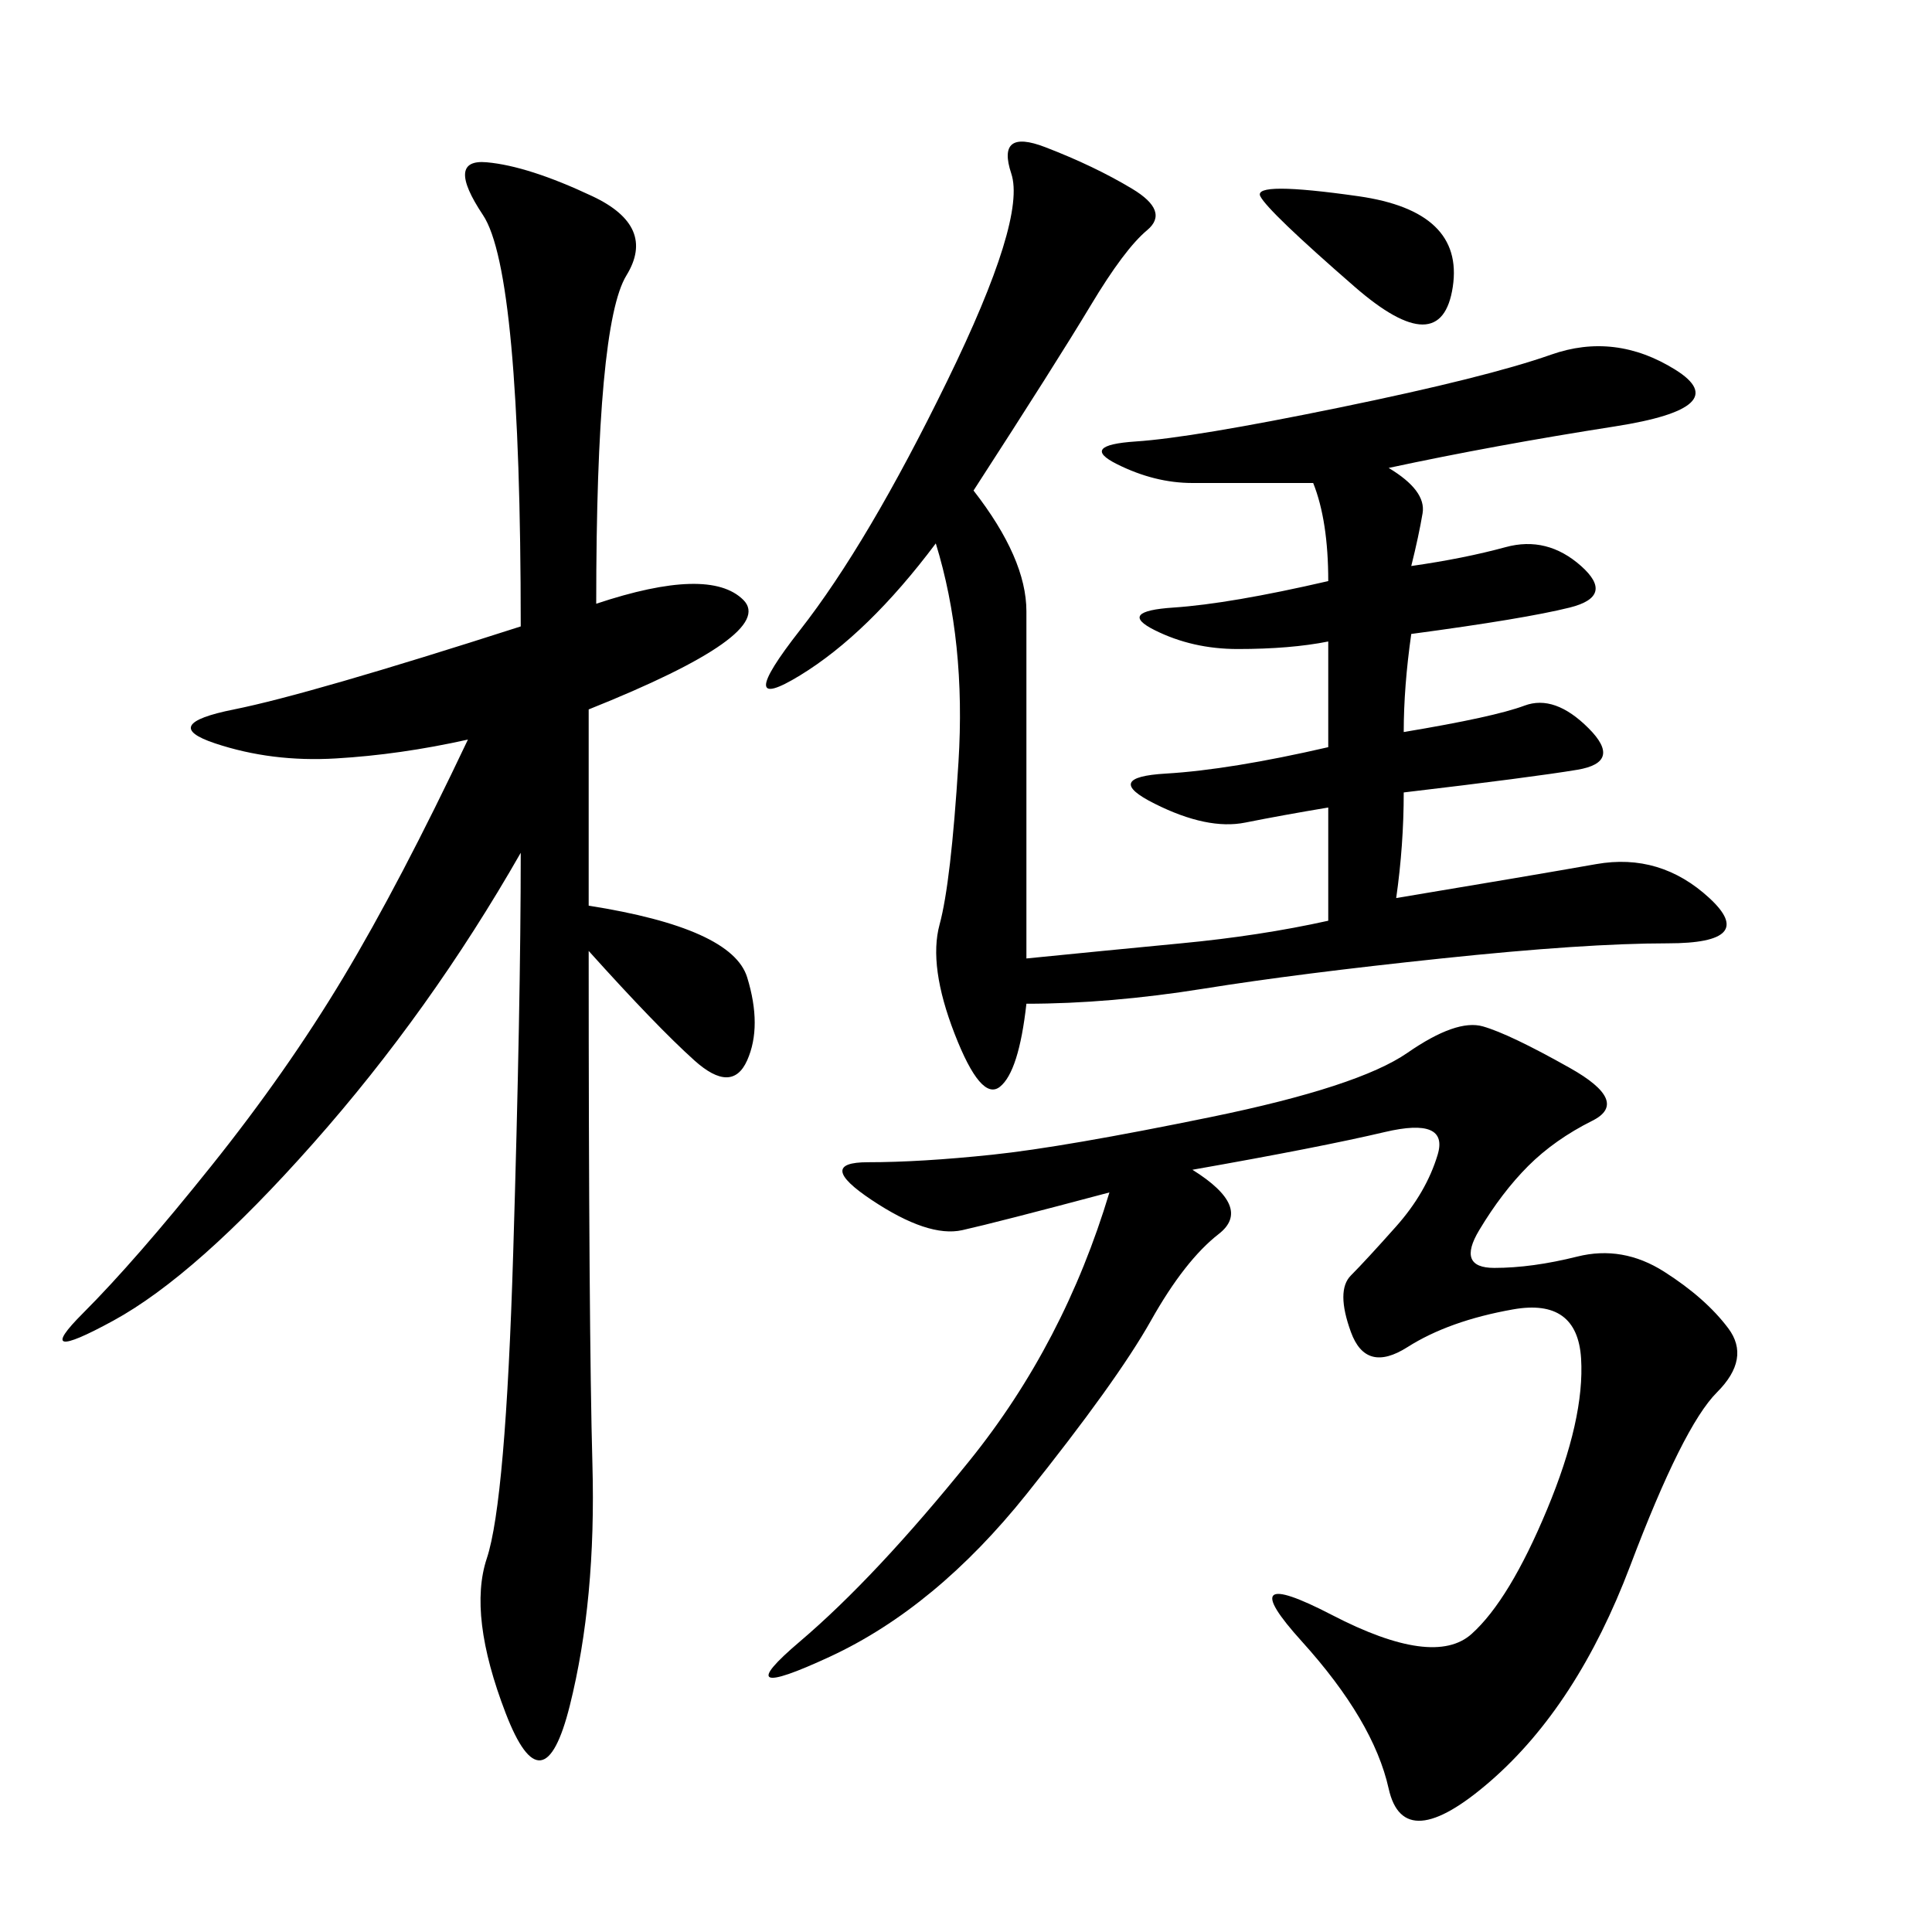 <svg xmlns="http://www.w3.org/2000/svg" xmlns:xlink="http://www.w3.org/1999/xlink" width="300" height="300"><path d="M151.17 76.17Q159.38 86.72 159.38 94.92L159.38 94.92L159.38 148.83Q171.09 147.66 183.40 146.48Q195.70 145.31 206.25 142.97L206.25 142.97L206.25 125.39Q199.22 126.56 193.36 127.73Q187.50 128.91 179.30 124.80Q171.09 120.70 181.05 120.12Q191.02 119.53 206.25 116.02L206.25 116.02L206.25 99.61Q200.39 100.78 192.19 100.78L192.19 100.78Q185.16 100.78 179.30 97.85Q173.44 94.92 182.23 94.34Q191.02 93.75 206.25 90.23L206.25 90.23Q206.25 80.86 203.91 75L203.91 75L185.16 75Q179.30 75 173.44 72.07Q167.58 69.14 176.37 68.55Q185.16 67.97 208.01 63.28Q230.86 58.59 240.82 55.08Q250.78 51.56 260.16 57.42Q269.53 63.28 250.78 66.21Q232.03 69.14 215.63 72.66L215.63 72.66Q221.48 76.17 220.90 79.69Q220.31 83.20 219.14 87.89L219.14 87.89Q227.34 86.72 233.79 84.96Q240.23 83.20 245.51 87.89Q250.78 92.58 243.75 94.34Q236.72 96.09 219.14 98.44L219.14 98.44Q217.97 106.64 217.97 113.67L217.97 113.67Q232.03 111.33 236.72 109.57Q241.41 107.81 246.68 113.09Q251.95 118.36 244.92 119.53Q237.89 120.70 217.97 123.05L217.97 123.05Q217.97 131.25 216.80 139.45L216.80 139.45Q237.89 135.94 247.85 134.18Q257.81 132.42 265.43 139.45Q273.05 146.48 258.98 146.48L258.98 146.48Q246.09 146.48 223.83 148.83Q201.56 151.17 186.91 153.52Q172.27 155.86 159.38 155.86L159.38 155.86Q158.20 166.41 155.27 168.75Q152.34 171.09 148.24 160.55Q144.14 150 145.90 143.55Q147.66 137.11 148.83 118.36Q150 99.61 145.31 84.38L145.31 84.38Q134.77 98.44 124.22 104.88Q113.67 111.33 124.22 97.85Q134.77 84.38 147.07 59.18Q159.38 33.98 157.03 26.95Q154.69 19.92 162.30 22.85Q169.92 25.78 175.78 29.30Q181.64 32.81 178.13 35.74Q174.61 38.67 169.34 47.46Q164.06 56.25 151.17 76.17L151.17 76.17ZM92.58 93.75Q110.16 87.89 115.43 93.16Q120.70 98.44 91.41 110.16L91.41 110.16L91.41 140.63Q113.67 144.14 116.02 151.76Q118.36 159.38 116.02 164.65Q113.67 169.92 107.81 164.65Q101.95 159.38 91.41 147.66L91.41 147.66Q91.41 206.25 91.99 227.34Q92.58 248.44 88.48 264.84Q84.38 281.25 78.52 266.02Q72.66 250.78 75.59 241.99Q78.52 233.20 79.69 194.53Q80.86 155.86 80.86 132.42L80.86 132.42Q66.80 157.03 48.63 177.54Q30.47 198.05 17.58 205.08Q4.69 212.11 12.89 203.91Q21.09 195.70 32.81 181.05Q44.53 166.41 53.32 151.76Q62.11 137.11 72.66 114.84L72.66 114.84Q62.11 117.19 52.15 117.77Q42.19 118.36 33.40 115.43Q24.61 112.50 36.33 110.16Q48.05 107.81 80.86 97.27L80.86 97.27Q80.86 42.19 75 33.40Q69.14 24.61 75.59 25.20Q82.03 25.78 91.99 30.47Q101.95 35.16 97.27 42.77Q92.58 50.39 92.58 93.75L92.58 93.75ZM185.16 181.64Q194.53 187.50 189.26 191.60Q183.98 195.70 178.71 205.08Q173.44 214.45 159.38 232.03Q145.31 249.61 128.91 257.23Q112.50 264.84 124.22 254.88Q135.94 244.92 150.59 226.76Q165.23 208.59 172.27 185.16L172.27 185.16Q154.69 189.84 149.41 191.02Q144.14 192.19 135.35 186.33Q126.56 180.47 134.77 180.47L134.77 180.47Q142.97 180.47 154.10 179.30Q165.23 178.13 188.09 173.44Q210.94 168.75 218.55 163.48Q226.17 158.20 230.27 159.38Q234.38 160.55 243.75 165.82Q253.13 171.09 247.27 174.02Q241.41 176.95 237.30 181.05Q233.20 185.16 229.69 191.02Q226.17 196.88 232.03 196.88L232.03 196.88Q237.89 196.88 244.92 195.12Q251.95 193.36 258.40 197.46Q264.84 201.56 268.36 206.25Q271.88 210.94 266.60 216.21Q261.33 221.48 253.13 243.16Q244.92 264.84 231.45 276.56Q217.97 288.28 215.63 277.73Q213.28 267.19 202.15 254.88Q191.02 242.58 206.84 250.78Q222.66 258.98 228.52 253.71Q234.38 248.44 240.23 234.38Q246.09 220.31 245.51 210.94Q244.92 201.56 234.96 203.32Q225 205.08 218.55 209.18Q212.11 213.28 209.77 206.84Q207.42 200.39 209.77 198.05Q212.11 195.70 216.80 190.43Q221.48 185.16 223.24 179.30Q225 173.44 215.04 175.78Q205.08 178.13 185.16 181.64L185.16 181.64ZM210.94 30.47Q227.34 32.81 225.59 44.53Q223.83 56.25 210.35 44.53Q196.88 32.81 195.70 30.47Q194.53 28.13 210.94 30.47L210.94 30.47Z"/></svg>
